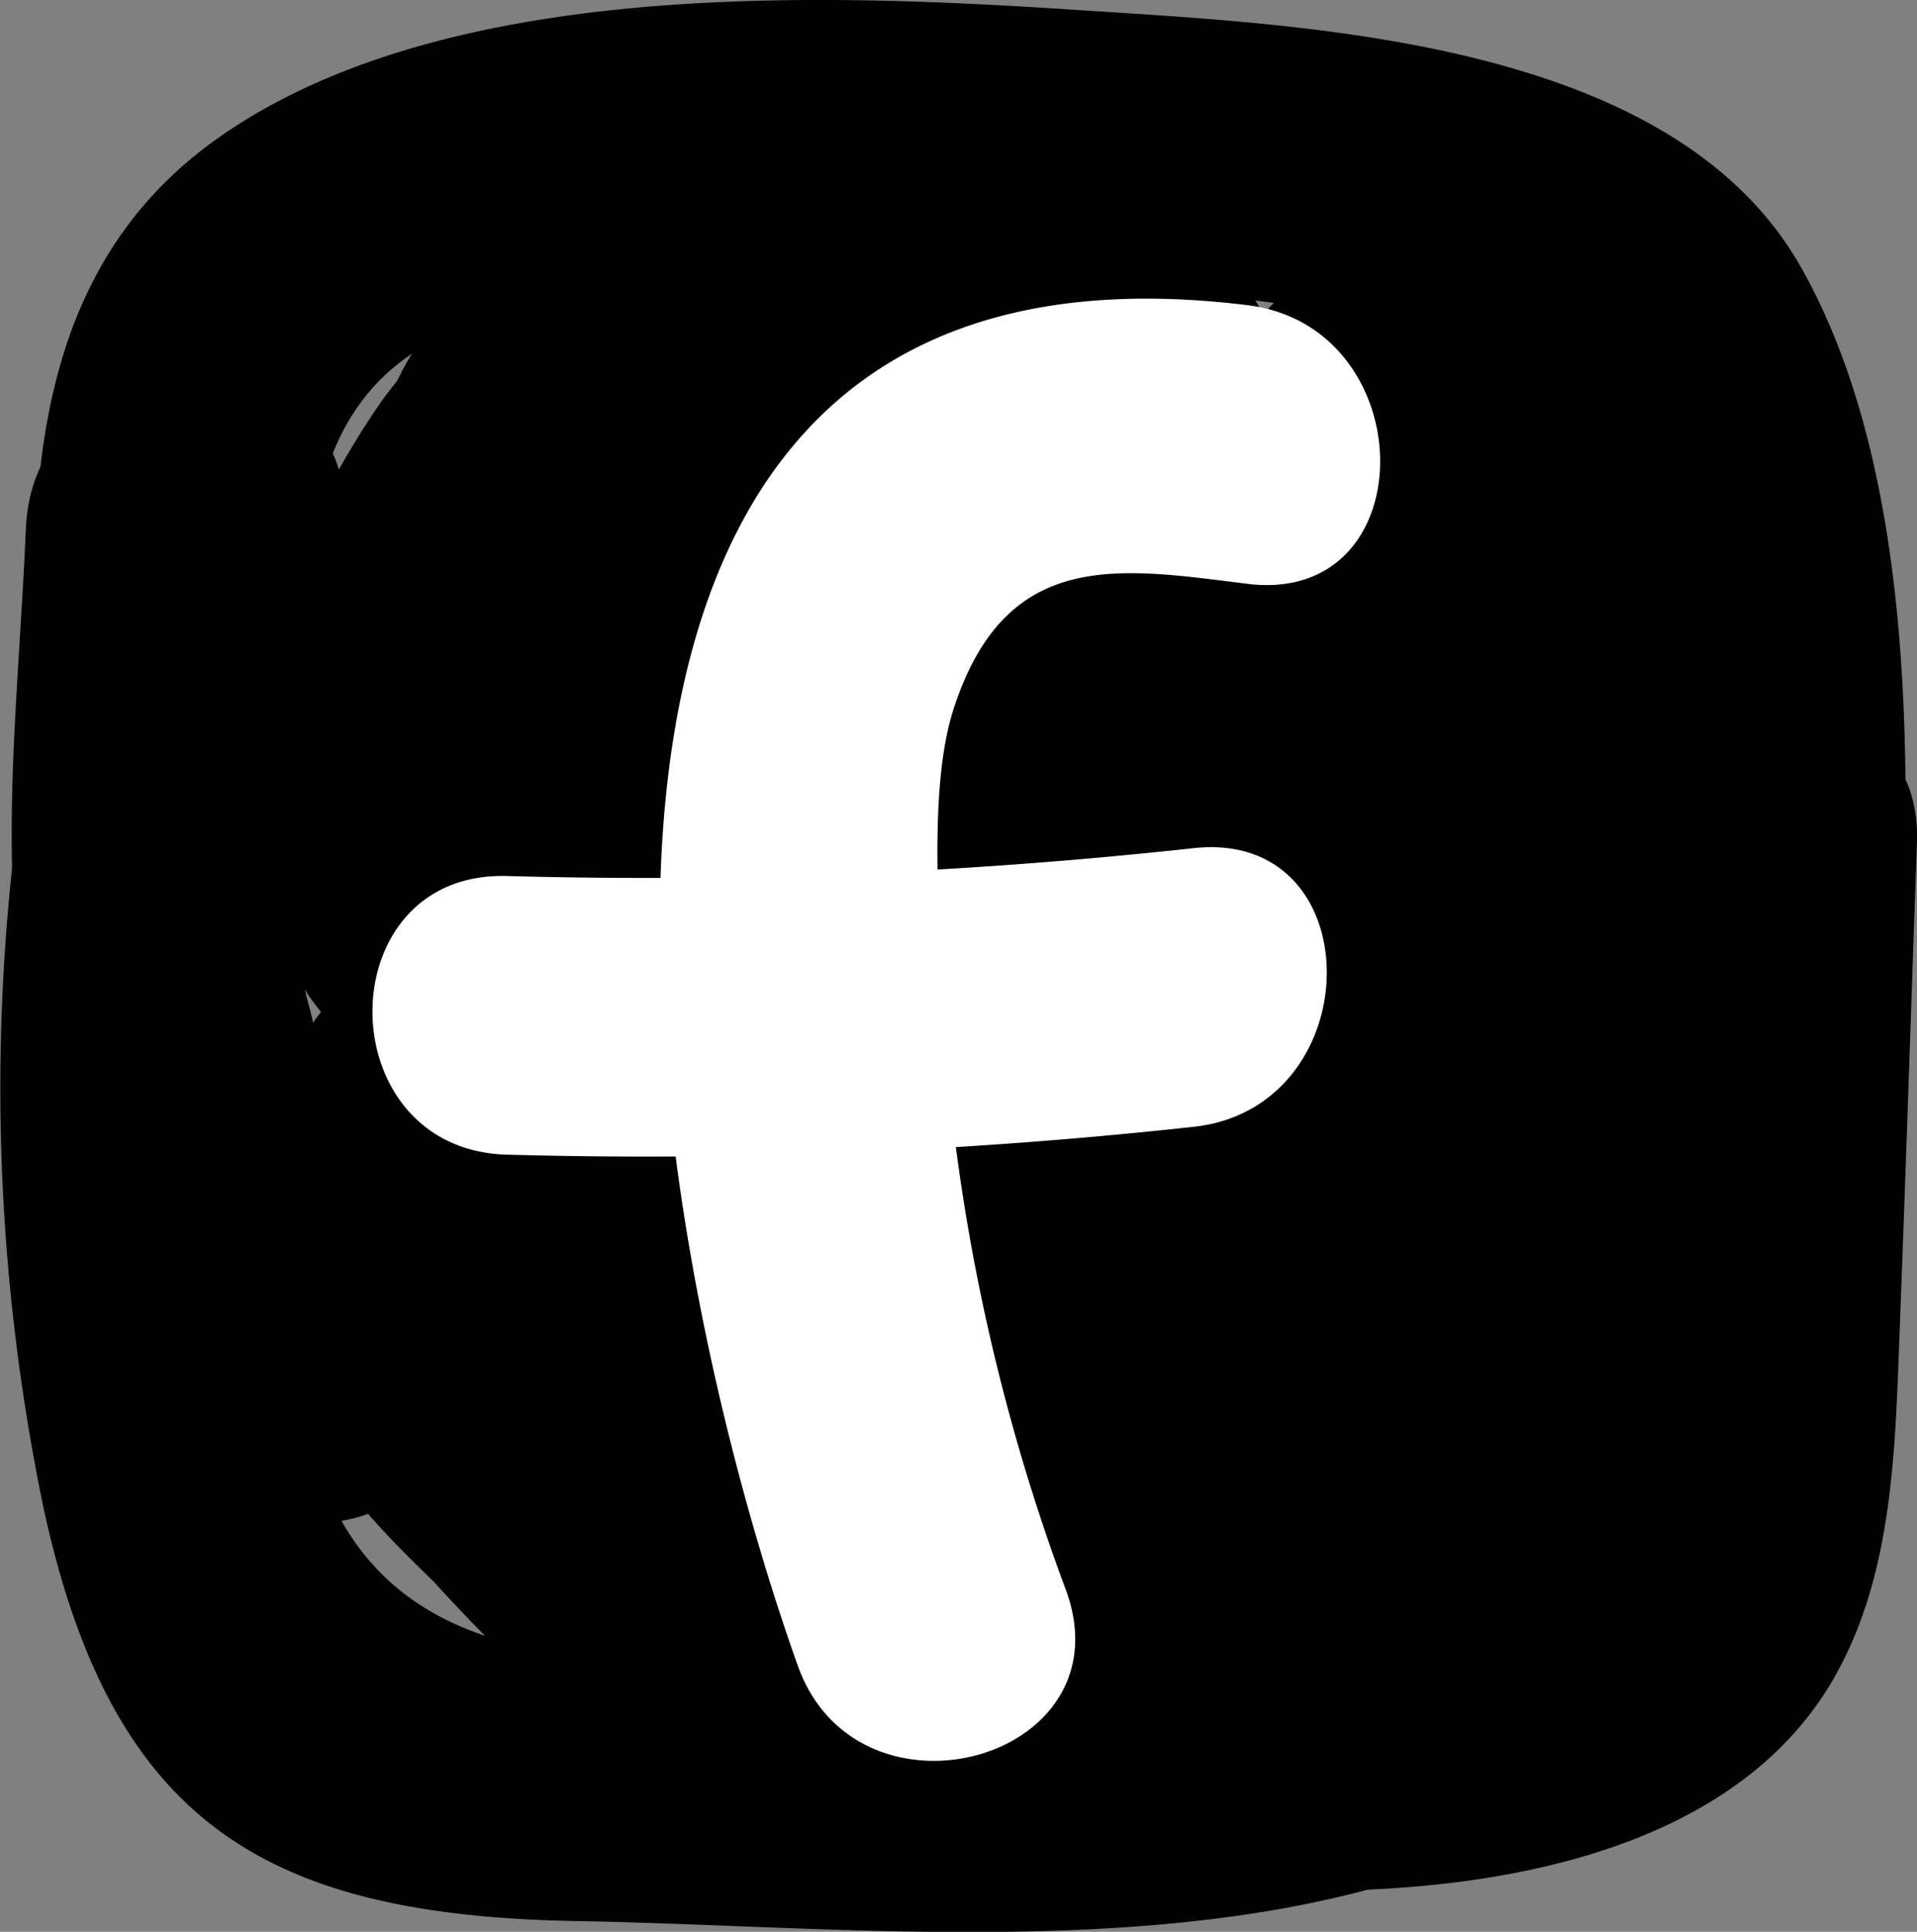 <?xml version="1.0" encoding="UTF-8"?> <svg xmlns="http://www.w3.org/2000/svg" id="Layer_1" data-name="Layer 1" viewBox="0 0 41.269 41.595"><rect x="0" y="0" width="41.269" height="41.595" fill="#808080" stroke="none"/> <defs> <style>.cls-1{fill:#fff;}</style> </defs> <title>socials icons</title> <path d="M7.026,19.02C6.9,15.033,5.257,9.032,9.738,7.154c3.516-1.475,8.885-1.18,12.621-.994,4.389.218,10.308.146,11.82,4.923,1.19,3.758.778,8.4.59,12.274-.23,4.711-1.019,9.253-5.956,11.193-3.871,1.522-9.1.883-13.214.842-1.4-.014-3.392.333-4.767-.05-4.428-1.233-4.481-5.332-4.757-9a39.741,39.741,0,0,1,1.47-13.677c1.029-3.727-4.758-5.318-5.786-1.595a44.45,44.45,0,0,0-.8,21.5c1.487,6.719,4.81,8.677,11.459,8.794,6.338.111,14.385,1.07,20.261-1.887,5.507-2.771,7.608-8.629,7.986-14.363.381-5.775,1.089-14.029-1.872-19.322C36.034.85,28.18.545,23.253.219,17.62-.154,9.523-.468,4.655,3-.5,6.68.848,13.535,1.026,19.02c.125,3.851,6.125,3.868,6,0Z"></path> <path d="M1.526,10.108A38.2,38.2,0,0,0,.525,15c-.181,1.648.256,3.18.248,4.81-.018,3.861,5.982,3.866,6,0,.006-1.414-.437-2.787-.309-4.2A26.913,26.913,0,0,1,7.311,11.7c.92-3.749-4.864-5.349-5.785-1.595Z"></path> <path d="M7.012,18.334c-.061-2.423.343-5.455-.562-7.745C5.243,7.534.706,7.825.557,11.387c-.163,3.932-.75,8.118.333,11.959,1.045,3.711,6.836,2.134,5.786-1.595-.916-3.247-.258-7.027-.119-10.364l-5.893.8c.692,1.751.3,4.274.348,6.15.1,3.854,6.1,3.869,6,0Z"></path> <path d="M34.808,18.347l.138,6.909c.077,3.873,5.827,3.851,6,0l.321-7.13h-6c-.139,3.927-.12,7.9-.424,11.816-.208,2.678-.993,3.927-3.7,4.442a21.289,21.289,0,0,1-6.637.1c-3.825-.462-3.792,5.542,0,6,4.749.574,12.291.388,14.993-4.384,1.283-2.266,1.3-5.009,1.4-7.537.133-3.477.246-6.956.369-10.434.136-3.867-5.827-3.848-6,0l-.321,7.13h6l-.138-6.909c-.077-3.856-6.077-3.869-6,0Z"></path> <path d="M5.631,17.558a5.856,5.856,0,0,0,1.54,4.531,2.969,2.969,0,0,0,2.919.771c2.664-1.048,3.447-4.369,4.236-6.894.741-2.372,2.21-6.24.787-8.585-1.965-3.238-5.3-.945-6.877,1.227a17.206,17.206,0,0,0-3.026,8.2c-.249,1.979,2.112,3.359,3.8,2.892,2.7-.746,4.116-3.645,5.193-6.032,1-2.224,2.23-5.385.2-7.378a3.006,3.006,0,0,0-2.919-.771C7.651,6.691,7.175,12.3,7.993,15.533c.945,3.741,6.733,2.156,5.785-1.595a4.283,4.283,0,0,1-.139-1.909c.219-1.208,1.178-1.264-.567-.728l-2.919-.771.219.214L9.493,8.622a6.5,6.5,0,0,1-.949,3.018c-.223.442-.475.873-.727,1.3q-.287.478-.587.949-.473.627.183.024l3.8,2.893c.2-1.585,1.024-4.56,2.512-5.474H10.693l.316.155L9.63,9.693c.344.946-.707,3.4-.975,4.3a17.116,17.116,0,0,1-1.713,4.37L8.735,16.98l-.24.095,2.919.771q.39.906.217-.288c.115-3.863-5.885-3.859-6,0Z"></path> <path d="M12.643,7.491a20.624,20.624,0,0,0-.876,11.787,3.018,3.018,0,0,0,4.407,1.793c3.877-2.56,4.358-9.773,5.53-13.9L17.3,8.959c-1.263-.709-.282,5.31-.212,6a20.6,20.6,0,0,0,1.047,5.7c.97,2.49,5.129,3.191,5.785,0,.35-1.7.586-3.389.806-5.106.1-.807,1.359-5.826,0-5.461L21.808,9.32C22.974,10.7,23.016,14.263,23.33,16a34.842,34.842,0,0,0,1.555,6.12c.929,2.5,5.191,3.187,5.786,0a43.729,43.729,0,0,0,.638-5.513c.082-1.394,1.35-6.081-.634-5.351l-2.919-.772c1.317,1.175,2.766,15.723,1.4,15.911l2.919.772c-1.888-2.052-.869-5.935-1.777-8.364a3.15,3.15,0,0,0-2.893-2.2c-2.171-.145-3.381,1.575-4.535,3.167-2.308,3.185-4.3,6.644-6.422,9.953l5.591,1.514c.419-3.678,2.441-10.508-2.22-12.458-5.373-2.248-8.271,5.069-11.384,7.7L13.452,27.8c-.231-1.612,2.96-6.794,3.626-8.38,1.292-3.076-3.013-4.569-5.014-2.919-3.7,3.05-8.424,8.16-8.229,13.309A3.036,3.036,0,0,0,8.349,32.4c.524-.276,4.968-3.537,5.452-3.265.444.25-.462,5.665-.346,6.524a2.924,2.924,0,0,0,2.1,2.1c4.233,1.11,6.713-3.966,8.177-7.13,1.333-2.88-2.257-6.346-4.712-3.635-2.346,2.59-4.74,7.4-1.289,10.154C21.7,40.316,27.978,35.9,31.8,34.658l-3.387-4.407a3.967,3.967,0,0,1-2.182,2.556L30.741,35.4A20.59,20.59,0,0,1,32.1,28.569l-5.893-.8a15.571,15.571,0,0,1-.469,4.013h5.785c-.638-2.292-1.685-5.136-3.99-6.231a3.07,3.07,0,0,0-4.407,1.793c-.886,2.106.161,4.485,1.3,6.287,1.5,2.359,5.8,1.611,5.591-1.514l-.17-2.524c-.258-3.832-6.259-3.86-6,0l.17,2.524,5.59-1.514q-1.079-.765-.7-1.664l-4.407,1.793a3.724,3.724,0,0,1,1.234,2.645c.758,2.724,5.179,2.99,5.785,0a34.288,34.288,0,0,0,.684-5.608c.137-3.573-4.778-3.81-5.893-.8A25.545,25.545,0,0,0,24.741,35.4a3.025,3.025,0,0,0,4.514,2.59,9.994,9.994,0,0,0,4.334-4.709c1-2.192-.673-5.291-3.388-4.407-1.338.436-2.6.94-3.895,1.48-1.06.442-5.244,3.3-3.049.88L18.546,27.6c-.095.2-2.4,4.111-1.4,4.373l2.095,2.095c-.49-3.608,2.209-9.411-3.046-10.876C12.154,22.062,8.6,25.5,5.32,27.22l4.515,2.591c-.128-3.377,4.163-7.164,6.471-9.067l-5.014-2.918c-1.523,3.626-4.2,7.553-3.625,11.57.352,2.445,3.508,2.6,5.014,1.323a16.815,16.815,0,0,0,2.474-2.6L16,26.946q1.8-.972,1.037-2.339-.282-1.218-.249-.133a19.2,19.2,0,0,1-.209,2.07c-.166,1.563-.356,3.125-.534,4.687-.361,3.163,4.13,3.789,5.59,1.514.434-.676,6.1-10.126,5.776-10.148l-2.893-2.2c1.253,3.352.24,7.5,2.808,10.454,1.746,2.012,4.217,1.689,5.919-.171,2.885-3.154,2.482-8.446,2.078-12.331C34.953,14.831,34.868,8.8,32,6.239a3,3,0,0,0-2.919-.772c-5.128,1.887-3.429,10.95-4.195,15.055h5.786C28.872,15.691,29.5,9.156,26.05,5.078a2.964,2.964,0,0,0-2.918-.772c-5.032,1.355-4.205,10.9-5,14.758h5.785C22.374,15.1,24.61,6.18,20.325,3.778a3.036,3.036,0,0,0-4.407,1.793L14.4,10.941c-.274.964-.682,4.574-1.249,4.949l4.407,1.793a14.793,14.793,0,0,1,.876-8.6C19.8,5.473,14,3.911,12.643,7.491Z"></path> <path d="M10.1,32.865a52.848,52.848,0,0,0,3.92,5.524l3.636-4.711a23.1,23.1,0,0,1-3.19-3.008c-.585-.565-1.18-1.12-1.754-1.7-.218-.219-.749-1.1-.7-.553a3.083,3.083,0,0,0-3-3,3.022,3.022,0,0,0-3,3c.24,2.491,1.6,3.97,3.33,5.643a36.358,36.358,0,0,0,5.282,4.793,2.99,2.99,0,0,0,3.87-.772,3.061,3.061,0,0,0-.235-3.939,41,41,0,0,1-2.982-4.31c-2.009-3.291-7.2-.279-5.181,3.028Z"></path> <path d="M20.653,31.147a5.106,5.106,0,0,0,.072,2.417,4.309,4.309,0,0,0,1.263,1.987,3.22,3.22,0,0,0,2.121.878,3.058,3.058,0,0,0,2.122-.878c1.017-1.109,1.287-3.17,0-4.243-.105-.087-.379-.408-.053,0,.312.393.087.071.031-.059l.3.717a2.257,2.257,0,0,1-.094-.406l.107.8a1.519,1.519,0,0,1,0-.278l-.107.8.021-.138a3.286,3.286,0,0,0-.3-2.312,3,3,0,0,0-4.105-1.076,2.9,2.9,0,0,0-1.379,1.793Z"></path> <path class="cls-1" d="M26.857,6.571C10.077,4.5,13.611,25.837,17.174,35.863c1.284,3.613,7.083,2.056,5.785-1.595a43.412,43.412,0,0,1-2.71-13.39c-.047-1.625-.225-4.067.285-5.629,1.135-3.476,3.584-3.016,6.323-2.678,3.823.473,3.789-5.531,0-6Z"></path> <path class="cls-1" d="M10.914,24.862a108.465,108.465,0,0,0,14.784-.6c3.8-.414,3.84-6.418,0-6a108.465,108.465,0,0,1-14.784.6c-3.862-.107-3.859,5.893,0,6Z"></path> </svg> 